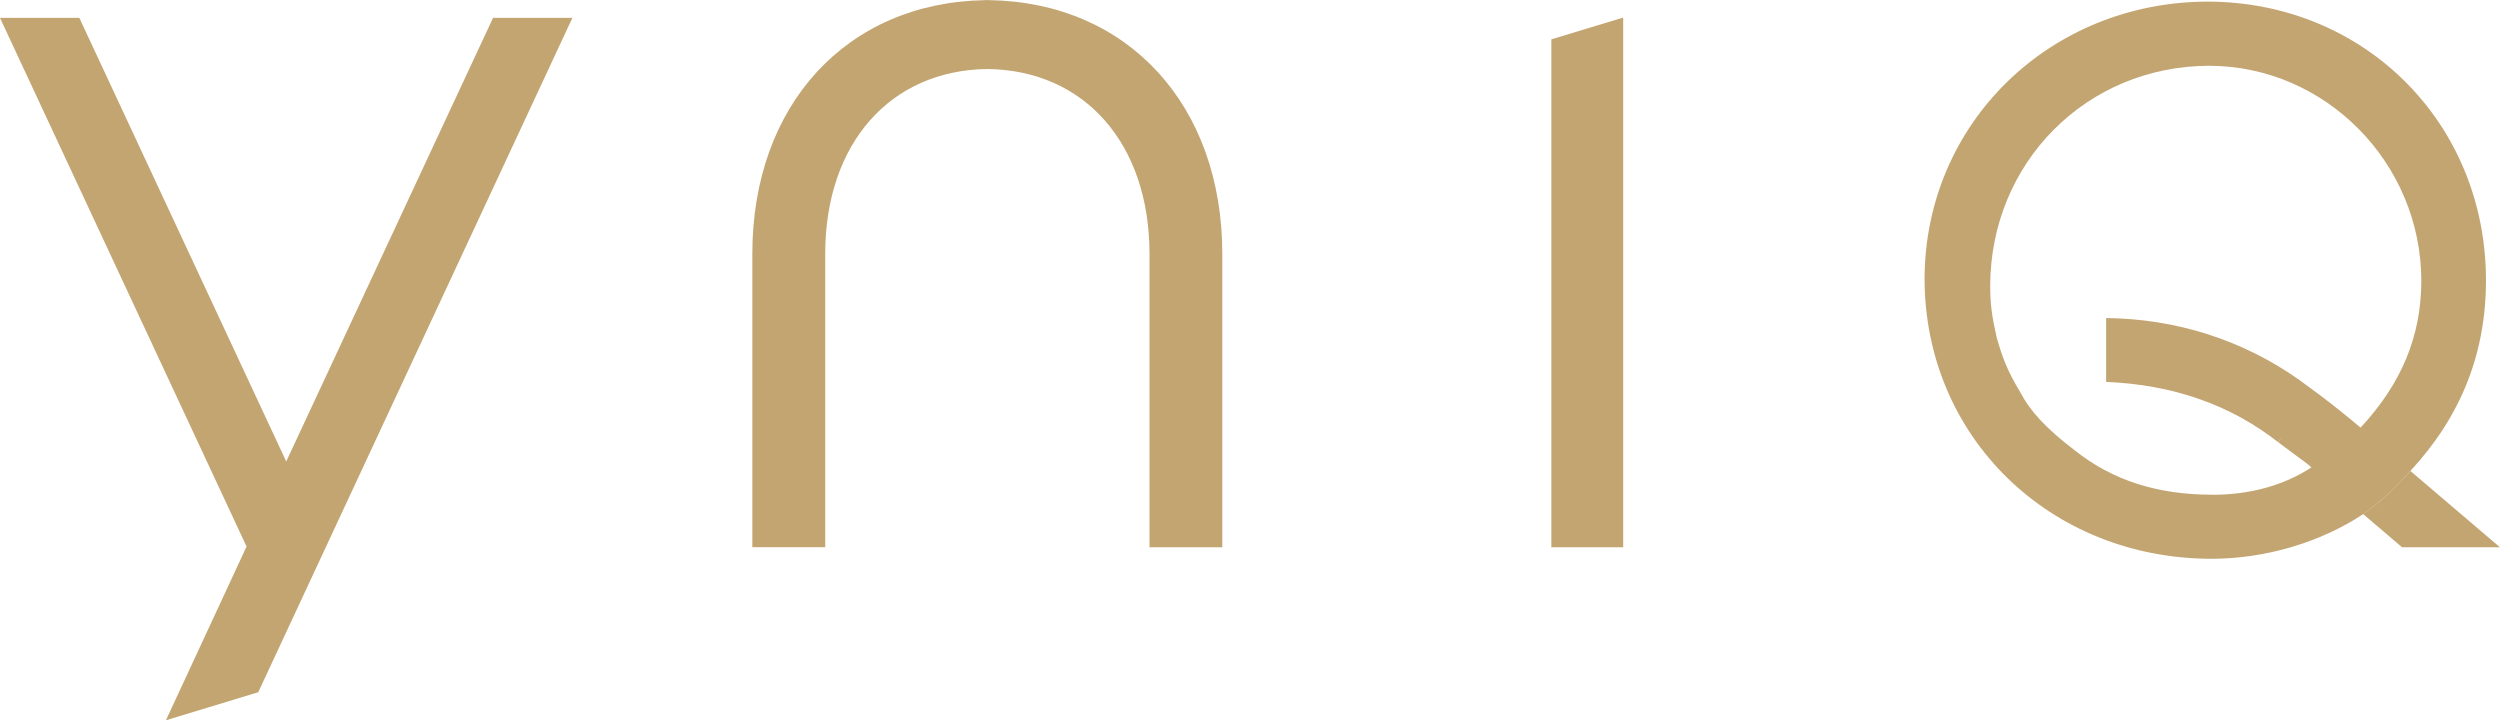<svg width="656" height="189" viewBox="0 0 656 189" fill="none" xmlns="http://www.w3.org/2000/svg">
<g clip-path="url(#clip0_1296_2435)">
<path d="M614.109 107.912C614.109 107.912 614.194 107.976 614.215 107.997L614.109 107.891V107.912Z" fill="#C3A572"/>
<path d="M632.495 123.567C632.199 123.906 631.903 124.223 631.607 124.561C628.053 128.391 625.366 131.098 620.098 134.906L630.295 143.601H655.979L632.474 123.567H632.495Z" fill="#C3A572"/>
<path d="M259.655 0.042V0C259.464 0 259.274 0.042 259.062 0.042C258.851 0.042 258.66 0 258.47 0V0.042C222.186 0.635 197.412 27.544 197.412 66.618V143.58H216.538V66.639C216.538 37.677 233.569 18.426 259.083 18.109C284.577 18.405 301.629 37.677 301.629 66.639V143.601H320.733V66.639C320.733 27.544 295.938 0.635 259.655 0.042Z" fill="#C3A572"/>
<path d="M407.072 10.324V143.601H425.923V4.697H425.627L407.072 10.324Z" fill="#C3A572"/>
<path d="M631.606 124.561C631.924 124.244 632.199 123.906 632.495 123.567C645.739 109.245 652.34 92.765 652.319 73.451C652.255 32.283 620.478 0.508 579.329 0.423C537.798 0.487 505.069 32.41 505.006 73.239C505.09 114.619 537.82 146.563 580.26 146.626C594.434 146.626 608.863 142.332 620.097 134.906C620.097 134.906 620.118 134.906 620.14 134.906C625.386 131.077 628.073 128.391 631.649 124.561M580.471 129.808C565.979 129.808 554.237 125.979 544.442 118.194C536.825 112.397 532.657 107.807 530.076 102.856C526.67 97.165 525.507 93.992 523.941 88.598C522.672 83.013 522.248 79.903 522.227 75.122C522.248 42.691 547.509 17.284 579.731 17.263C610.196 17.326 635.288 42.712 635.351 73.62C635.351 88.217 630.168 100.614 619.42 112.207C617.643 110.705 615.951 109.33 614.3 107.997C614.258 107.955 614.216 107.934 614.195 107.912C610.344 104.824 606.79 102.179 603.384 99.725C588.447 89.148 570.951 83.647 552.65 83.457V100.212C570.083 100.931 585.189 106.156 597.777 116.015L598.92 114.576L597.819 116.057L605.817 122.002C606.049 122.277 606.282 122.446 606.515 122.636C599.279 127.396 590.33 129.829 580.535 129.829" fill="#C3A572"/>
<path d="M129.372 4.697L75.106 121.092L20.818 4.697H0L64.697 143.411L43.54 189L67.764 181.638L150.19 4.697H129.372Z" fill="#C3A572"/>
</g>
<defs>
<clipPath id="clip0_1296_2435">
<rect width="656" height="189" fill="white"/>
</clipPath>
</defs>
</svg>

